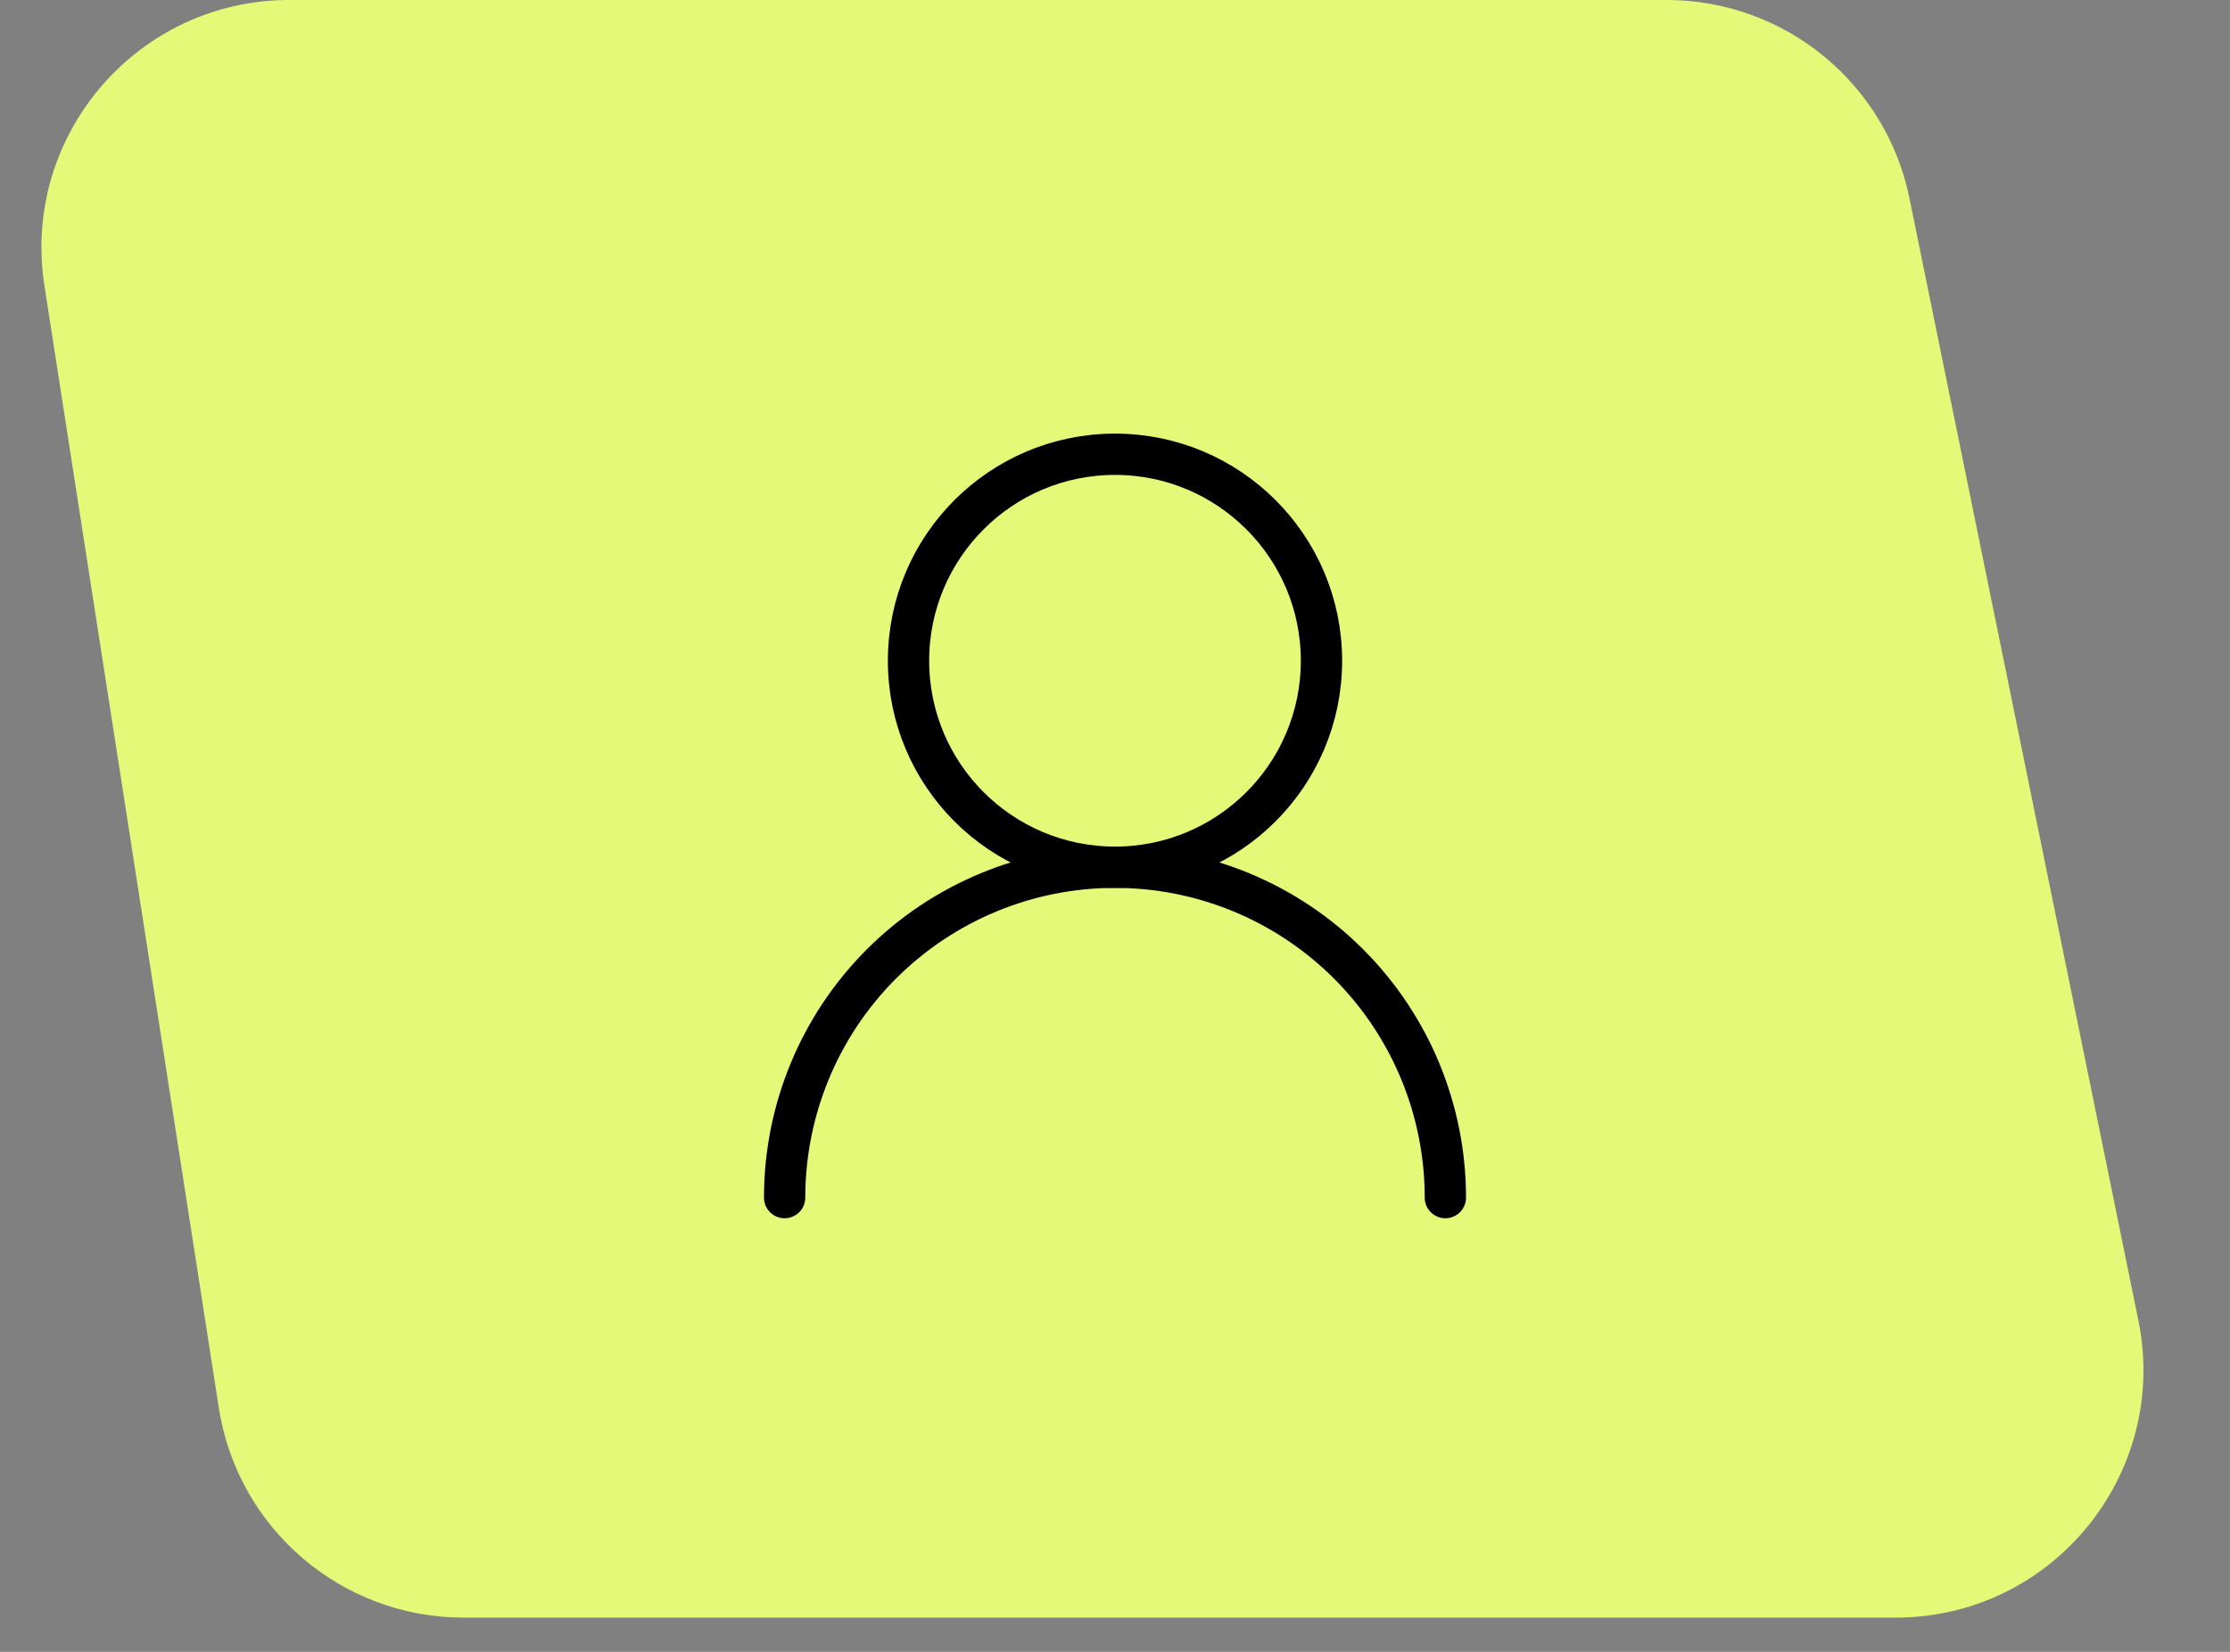 <svg width="54" height="40" viewBox="0 0 54 40" fill="none" xmlns="http://www.w3.org/2000/svg">
<rect x="0" y="0" width="54" height="40" fill="#808080" stroke="none"/>
<path d="M1.076 6.921C0.51 3.284 3.324 0 7.005 0H40.359C43.211 0 45.668 2.007 46.238 4.801L51.781 31.972C52.54 35.691 49.698 39.171 45.902 39.171H11.227C8.269 39.171 5.753 37.015 5.299 34.092L1.076 6.921Z" fill="#E5F979"/>
<path d="M27 21C29.761 21 32 18.761 32 16C32 13.239 29.761 11 27 11C24.239 11 22 13.239 22 16C22 18.761 24.239 21 27 21Z" stroke="black" stroke-linecap="round" stroke-linejoin="round"/>
<path d="M35 29C35 26.878 34.157 24.843 32.657 23.343C31.157 21.843 29.122 21 27 21C24.878 21 22.843 21.843 21.343 23.343C19.843 24.843 19 26.878 19 29" stroke="black" stroke-linecap="round" stroke-linejoin="round"/>
</svg>
